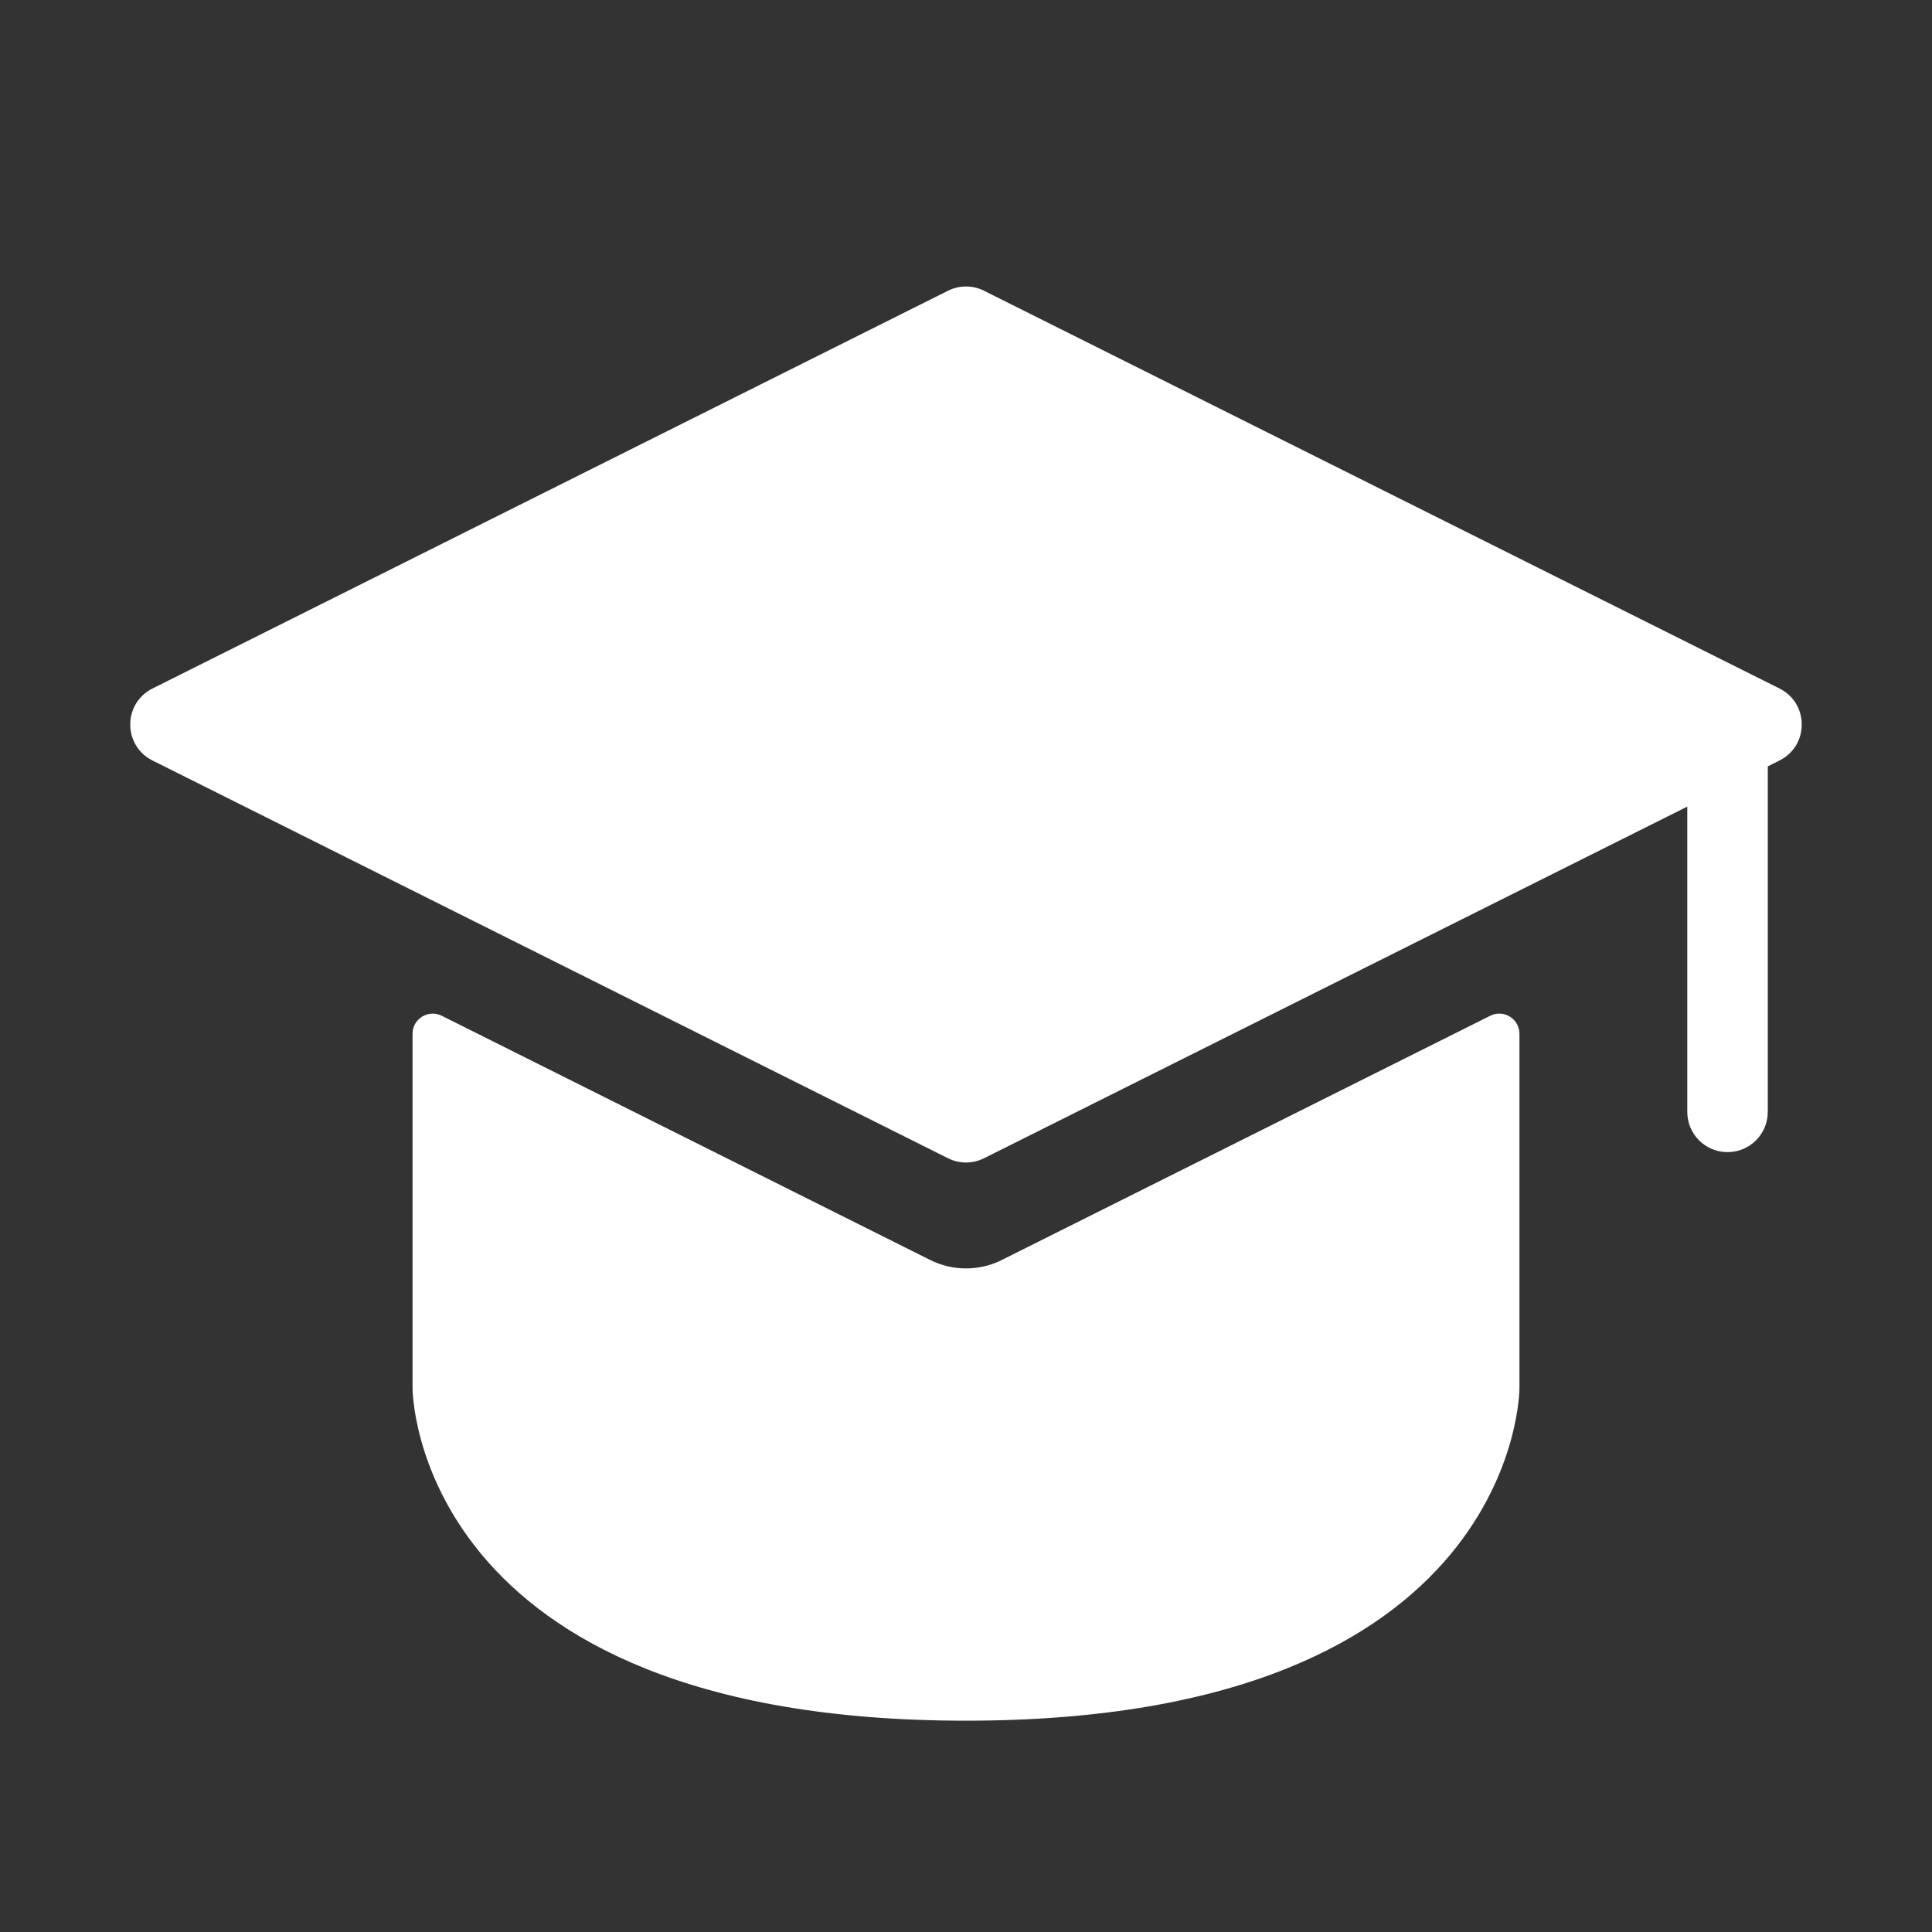 <?xml version="1.0" encoding="UTF-8"?> <svg xmlns="http://www.w3.org/2000/svg" width="24" height="24" viewBox="0 0 24 24" fill="none"><rect x="0" y="0" width="24" height="24" fill="#333333" stroke="none"/><path d="M20.96 13.812C20.96 14.089 21.184 14.312 21.46 14.312C21.736 14.312 21.96 14.089 21.96 13.812L20.96 13.812ZM20.96 9L20.96 13.812L21.96 13.812L21.96 9L20.96 9Z" fill="white"></path><path fill-rule="evenodd" clip-rule="evenodd" d="M5.487 12.618C5.321 12.535 5.125 12.656 5.125 12.842V17.25C5.125 17.25 5.125 17.25 5.125 17.25C5.125 17.25 5.125 21.375 12 21.375C18.875 21.375 18.875 17.25 18.875 17.25C18.875 17.25 18.875 17.25 18.875 17.25V12.842C18.875 12.656 18.679 12.535 18.513 12.618L12.447 15.651C12.166 15.792 11.834 15.792 11.553 15.651L5.487 12.618Z" fill="white"></path><path d="M1.894 8.553L11.776 3.612C11.917 3.541 12.083 3.541 12.224 3.612L22.106 8.553C22.474 8.737 22.474 9.263 22.106 9.447L12.224 14.388C12.083 14.459 11.917 14.459 11.776 14.388L1.894 9.447C1.526 9.263 1.526 8.737 1.894 8.553Z" fill="white"></path></svg> 